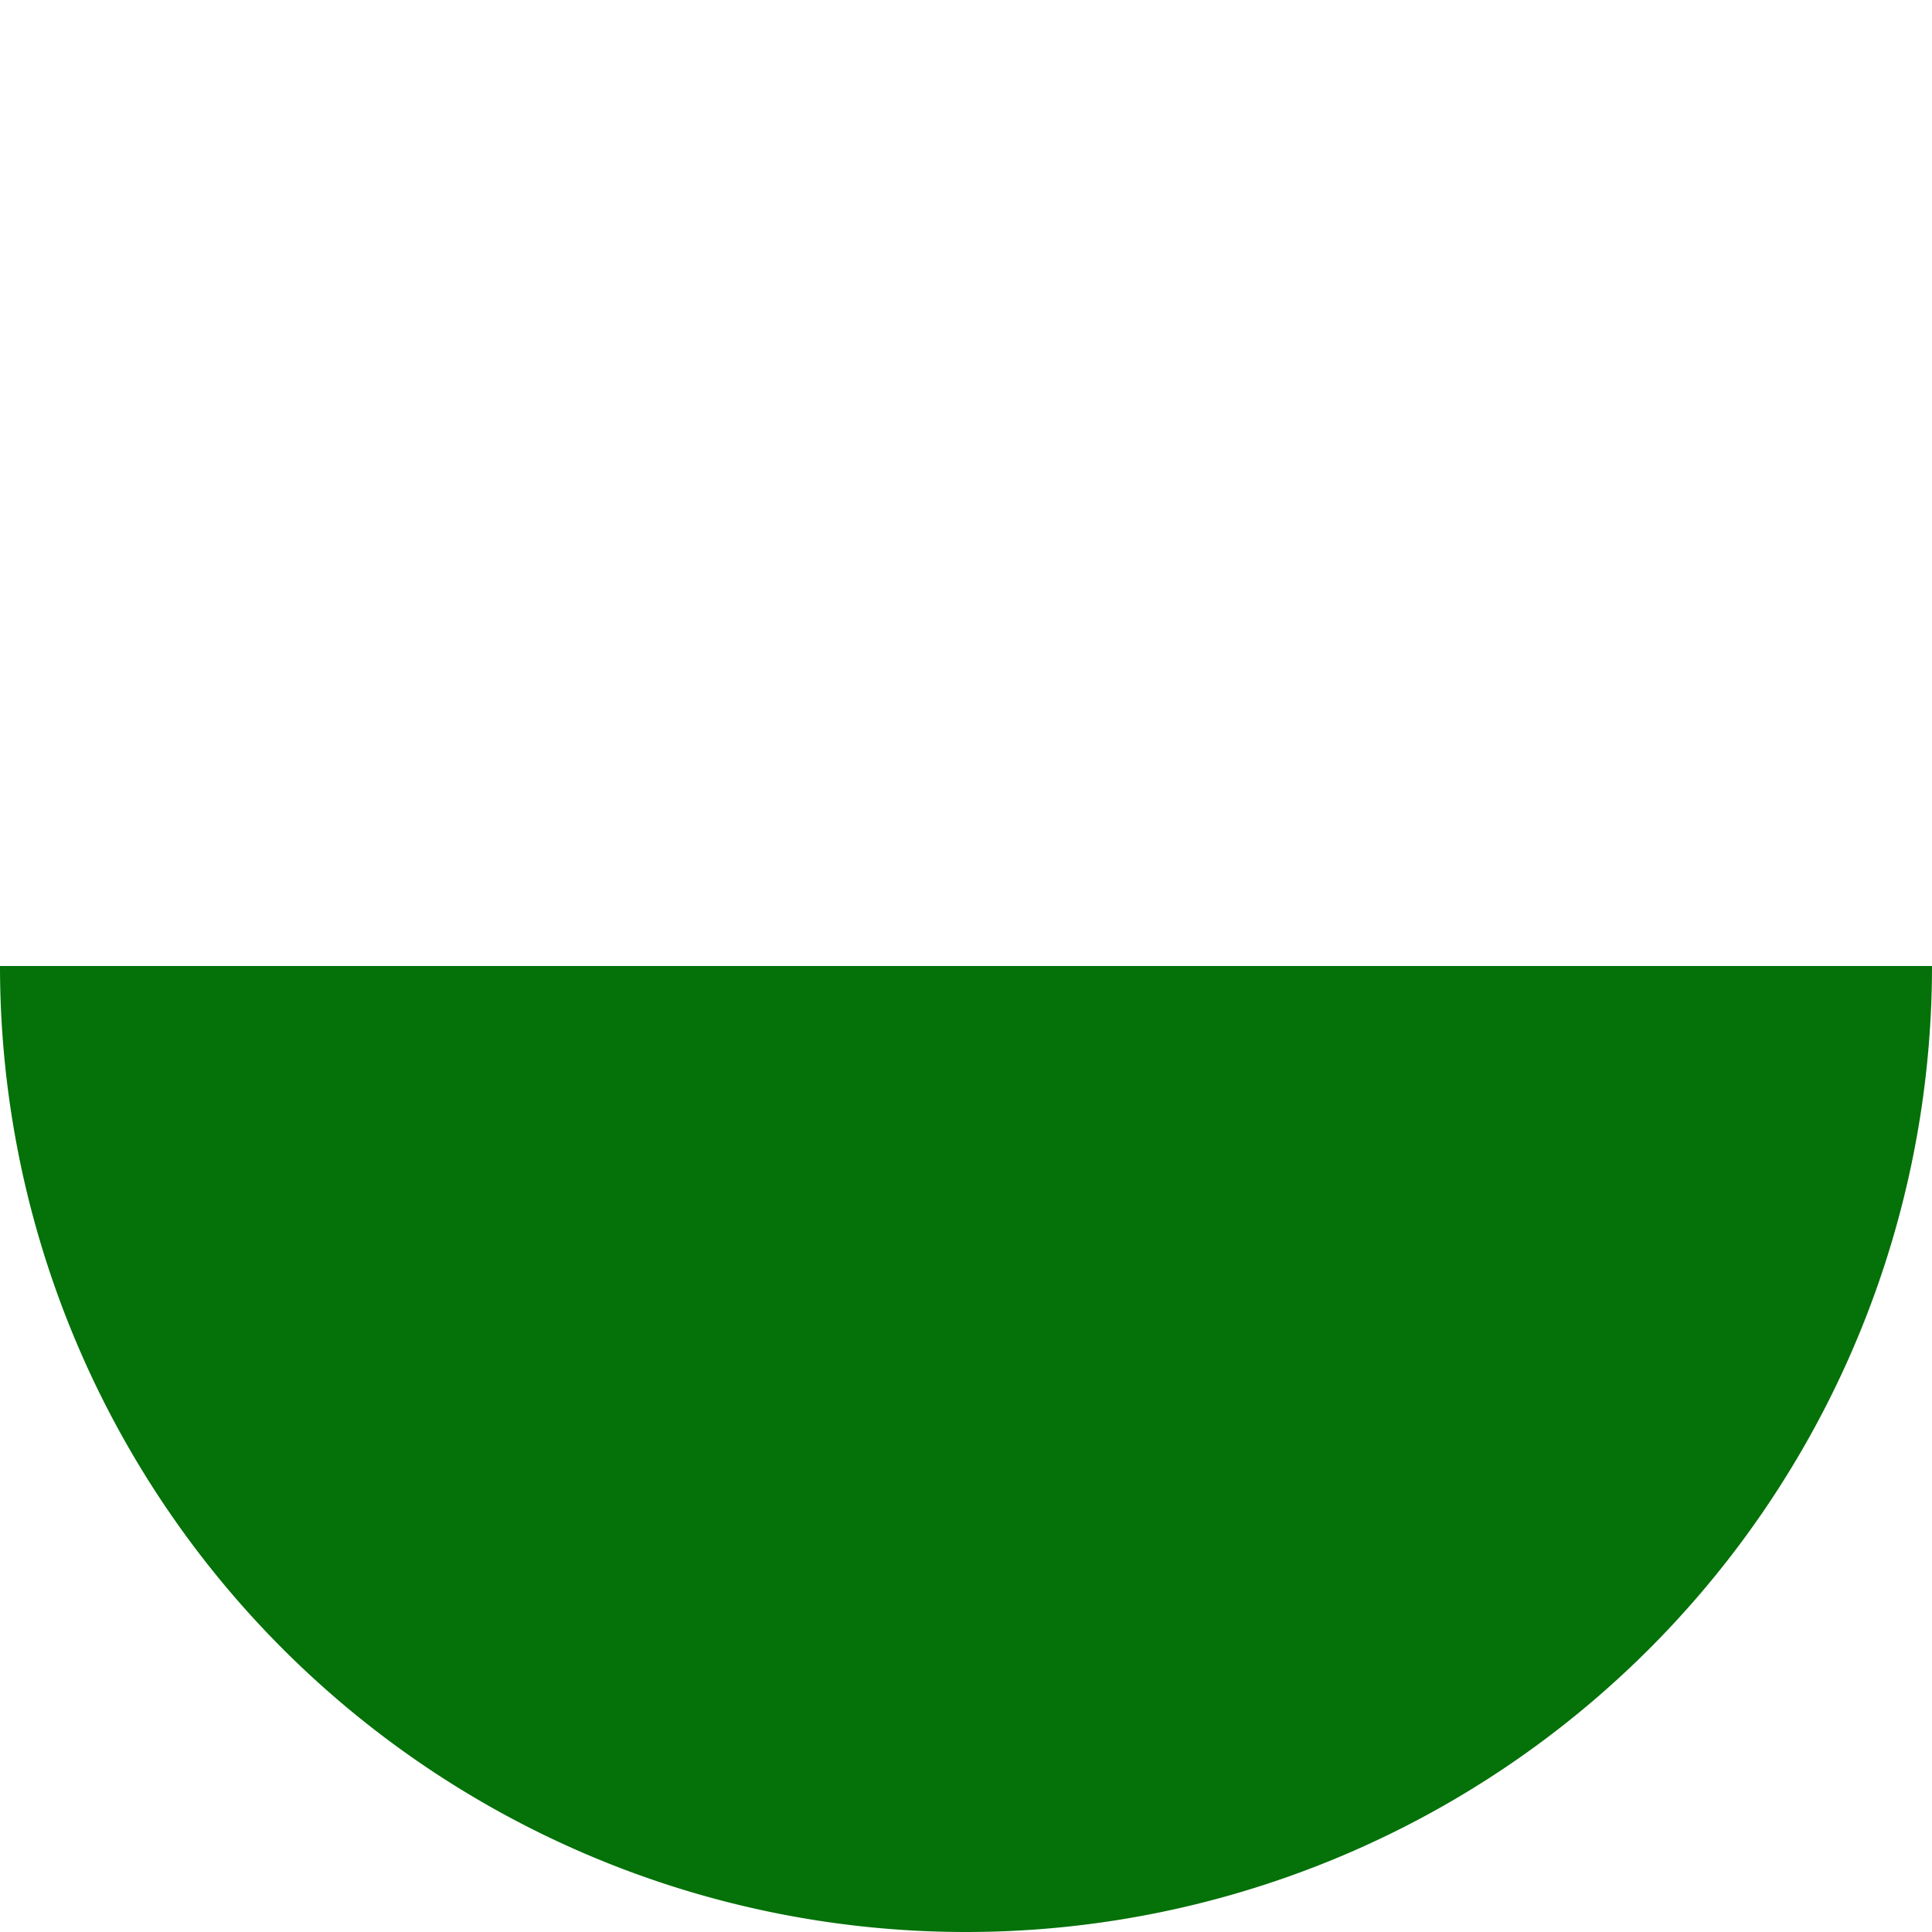 <svg xmlns="http://www.w3.org/2000/svg" height="180" width="180" ><!--!Font Awesome Free 6.5.1 by @fontawesome - https://fontawesome.com License - https://fontawesome.com/license/free Copyright 2024 Fonticons, Inc.--><path d="M0,90 a1,1 0 0,0 180,0" fill="#047109"/></svg>